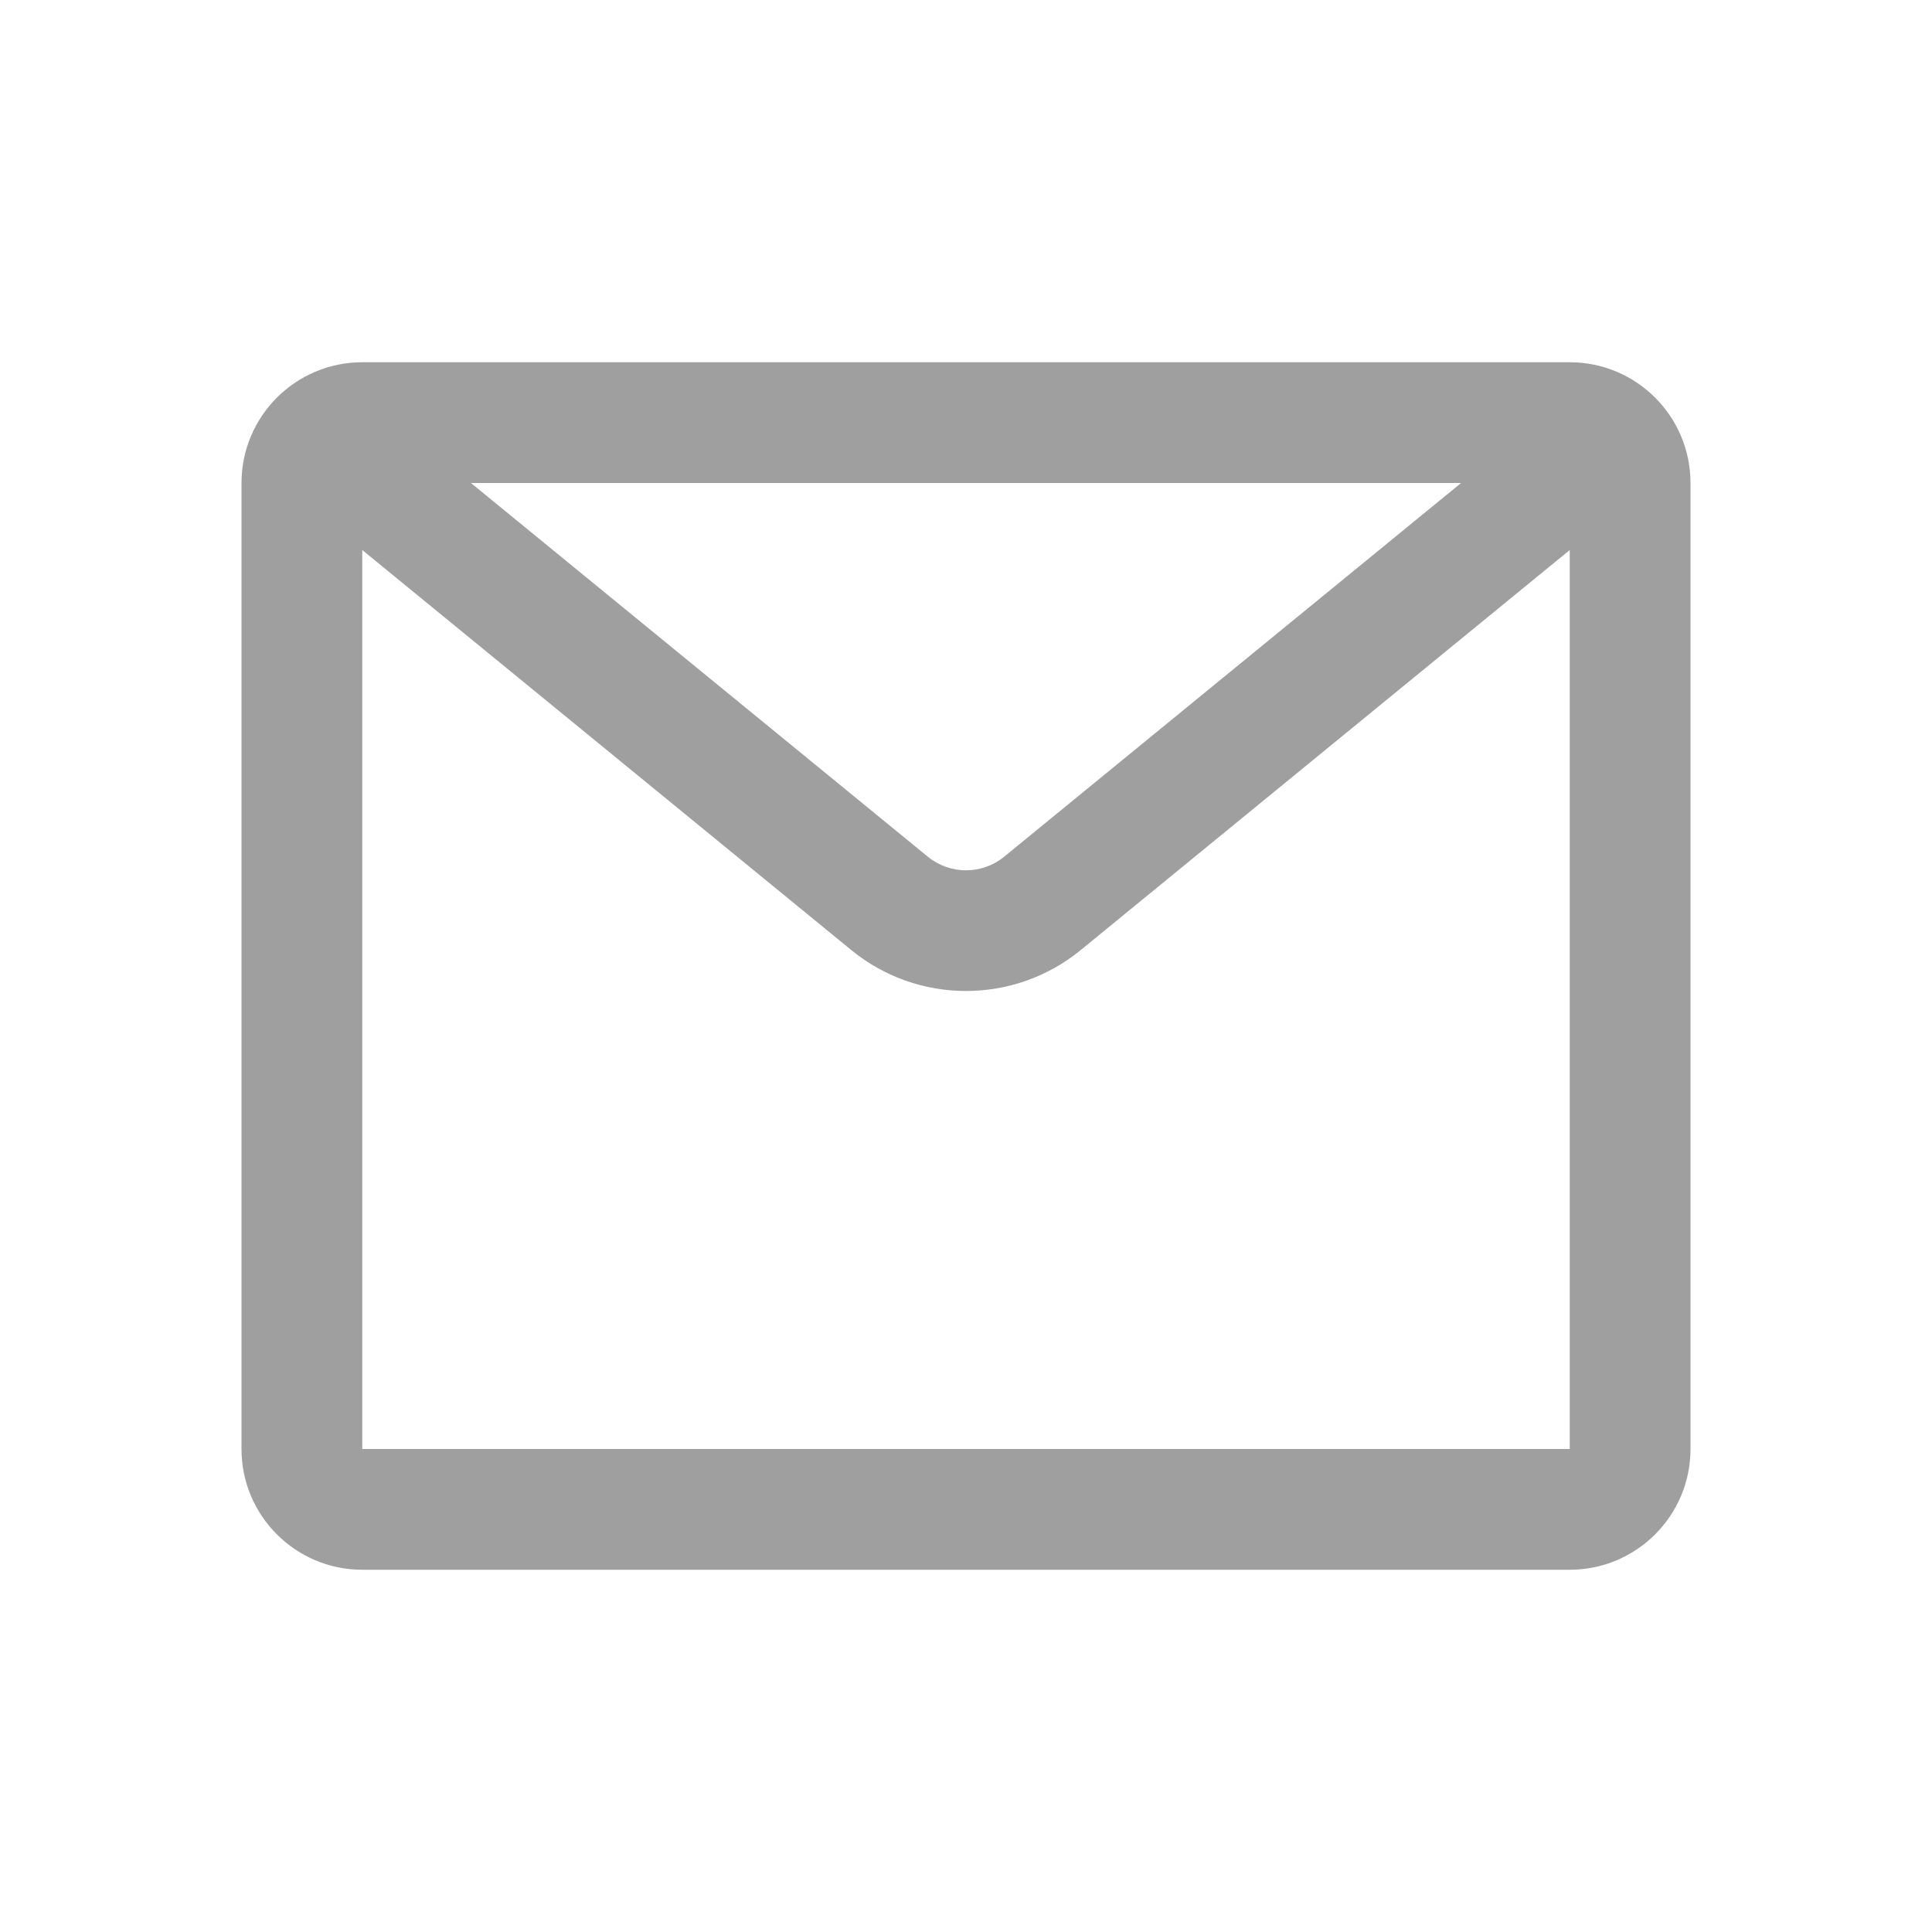 <?xml version="1.0" encoding="UTF-8"?> <svg xmlns="http://www.w3.org/2000/svg" width="16" height="16" viewBox="0 0 16 16" fill="none"><path d="M13 3C13.552 3 14 3.448 14 4V12C14 12.552 13.552 13 13 13H3C2.448 13 2 12.552 2 12V4C2 3.448 2.448 3 3 3H13ZM8.95 7.868C8.398 8.32 7.602 8.32 7.05 7.868L3 4.555V12H13V4.555L8.95 7.868ZM7.684 7.095C7.868 7.245 8.132 7.245 8.316 7.095L12.1 4H3.9L7.684 7.095Z" fill="#9F9F9F"></path></svg> 